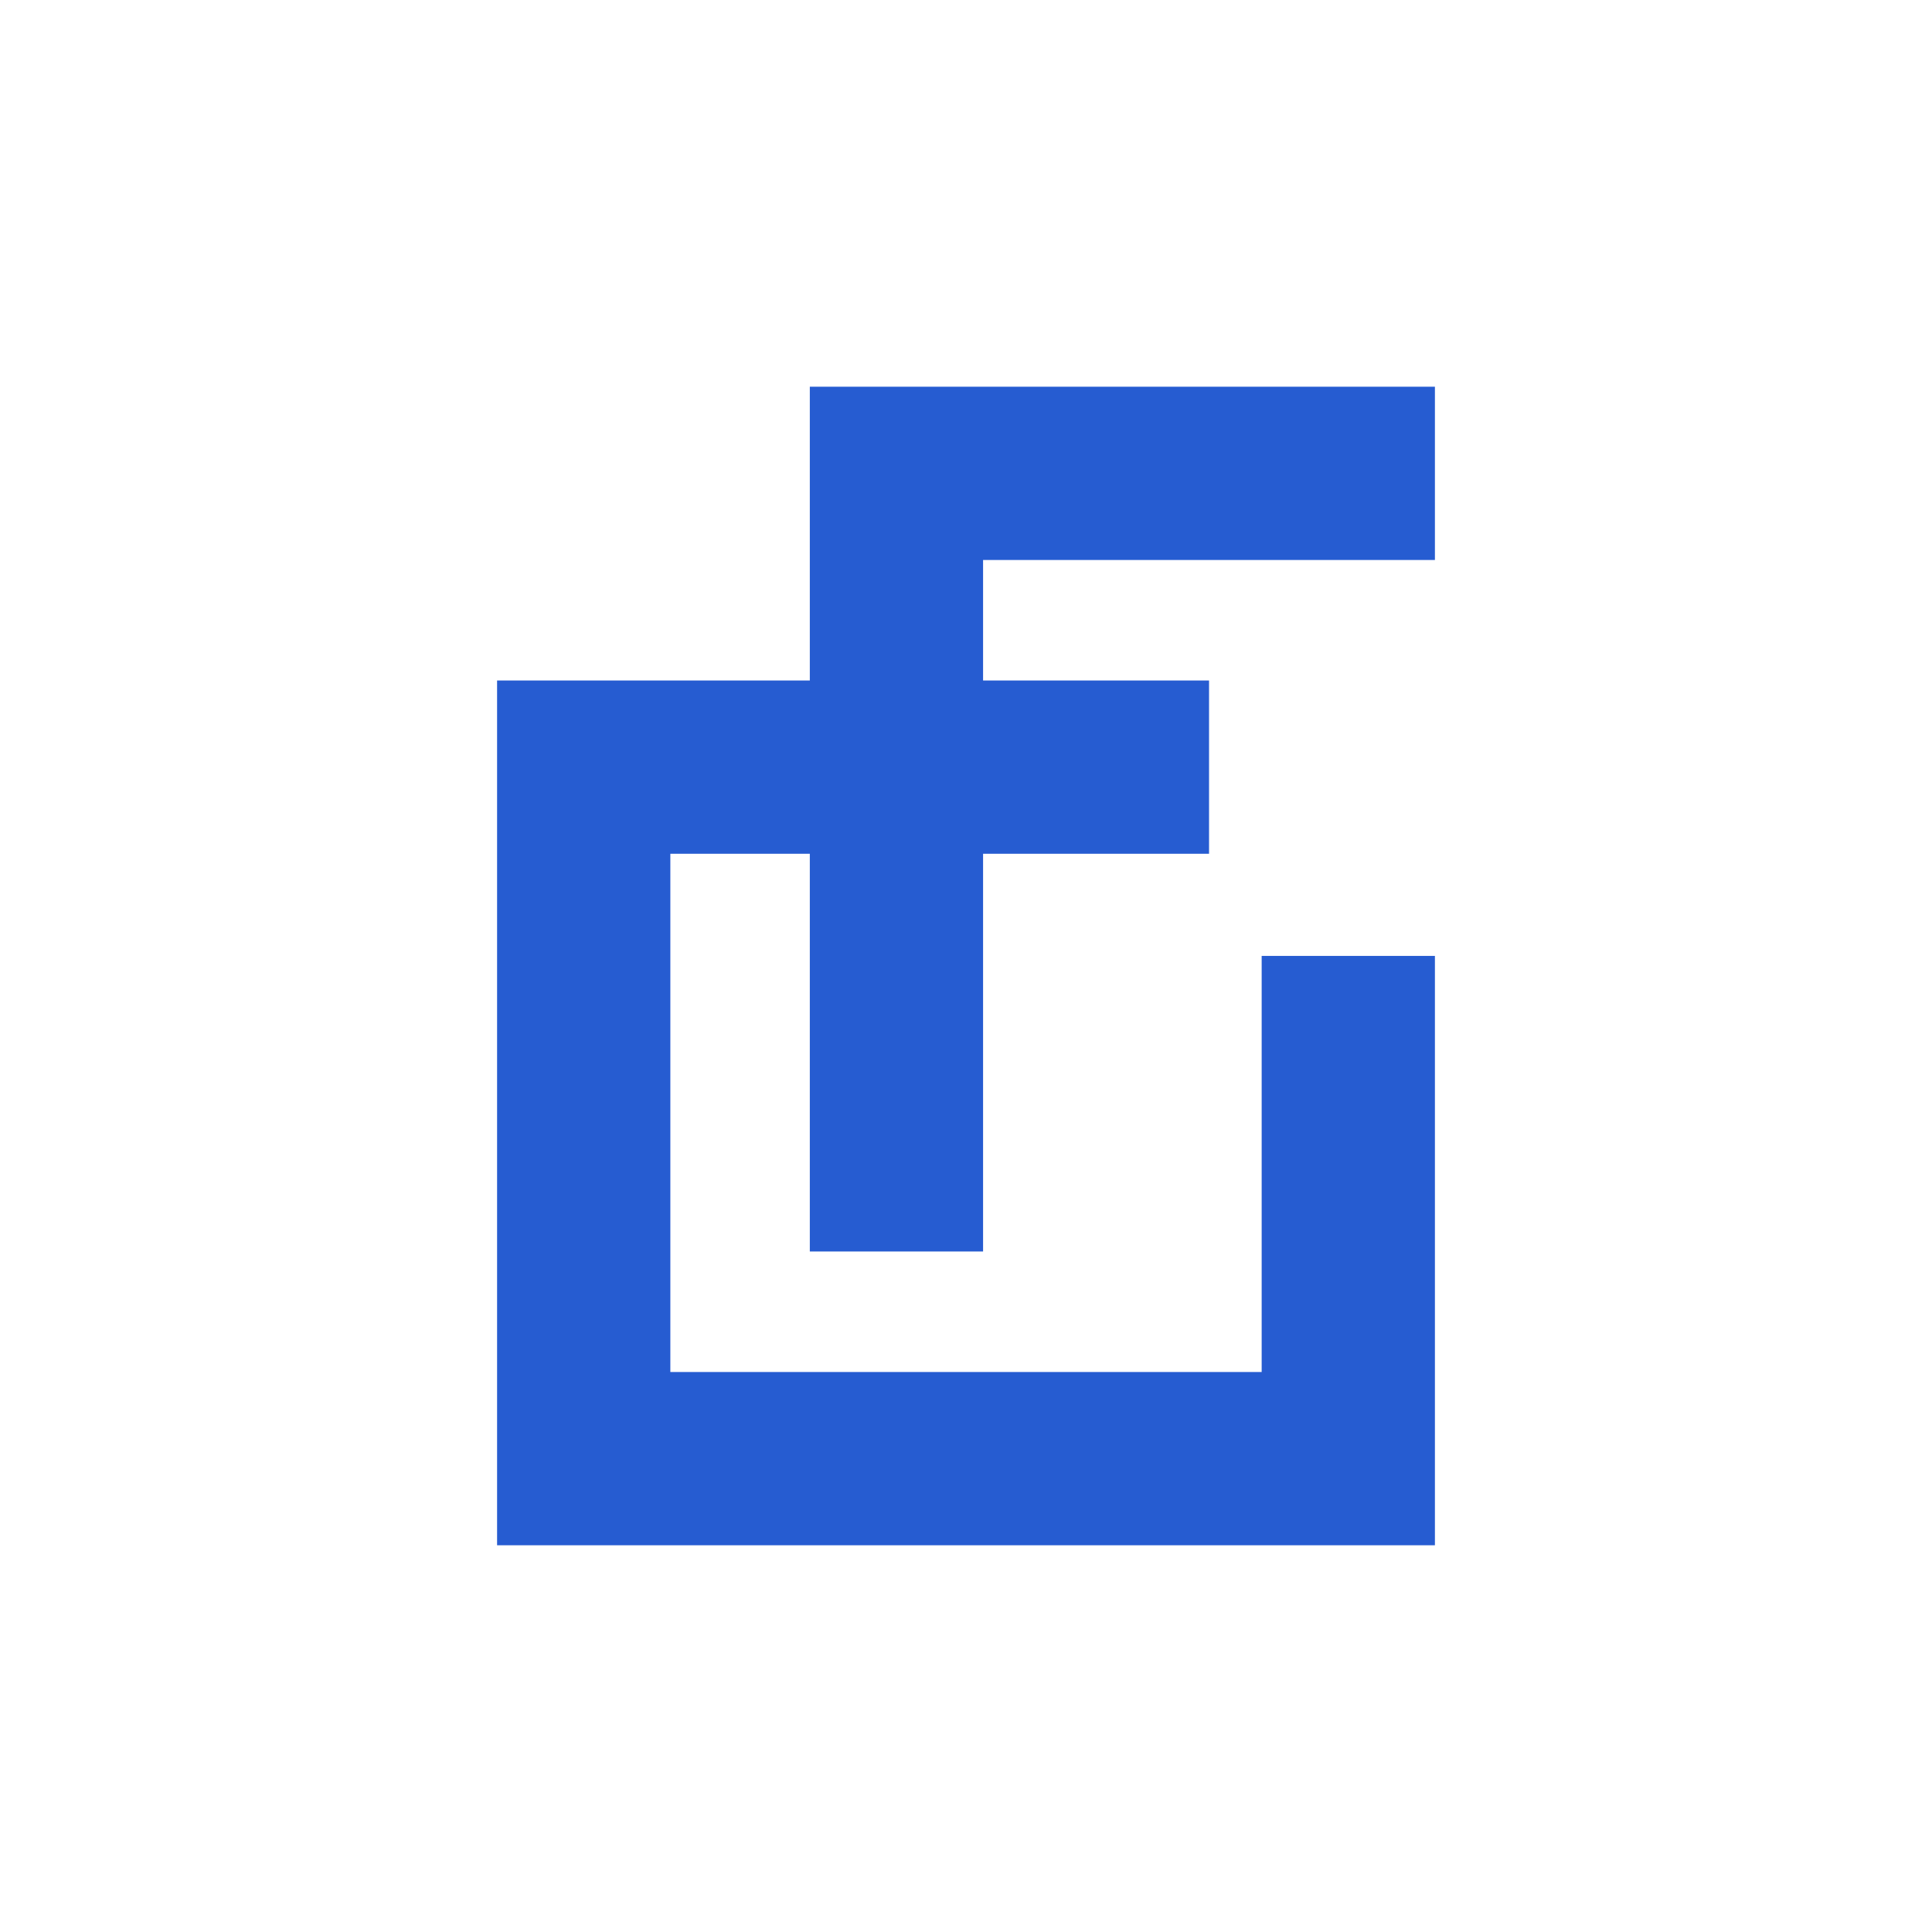 <?xml version="1.0" encoding="UTF-8"?>
<!DOCTYPE svg PUBLIC "-//W3C//DTD SVG 1.1//EN" "http://www.w3.org/Graphics/SVG/1.1/DTD/svg11.dtd">
<!-- Creator: CorelDRAW -->
<svg xmlns="http://www.w3.org/2000/svg" xml:space="preserve" width="15.24mm" height="15.24mm" version="1.1" style="shape-rendering:geometricPrecision; text-rendering:geometricPrecision; image-rendering:optimizeQuality; fill-rule:evenodd; clip-rule:evenodd"
viewBox="0 0 1524 1524"
 xmlns:xlink="http://www.w3.org/1999/xlink"
 xmlns:xodm="http://www.corel.com/coreldraw/odm/2003">
 <defs>
  <style type="text/css">
   <![CDATA[
    .fil0 {fill:#265CD1}
   ]]>
  </style>
 </defs>
 <g id="Camada_x0020_1">
  <polygon class="fil0" points="392.11,536.79 392.11,1218.94 528.78,1218.94 995.23,1218.94 1080,1218.94 1131.89,1218.94 1131.89,754.04 995.23,754.04 995.23,1082.27 528.78,1082.27 528.78,673.47 638.8,673.47 638.8,987.2 775.47,987.2 775.47,673.47 953.72,673.47 953.72,536.79 775.47,536.79 775.47,441.73 1131.89,441.73 1131.89,305.05 775.47,305.05 638.8,305.05 638.8,441.73 638.8,536.79 528.78,536.79 "/>
 </g>
</svg>
